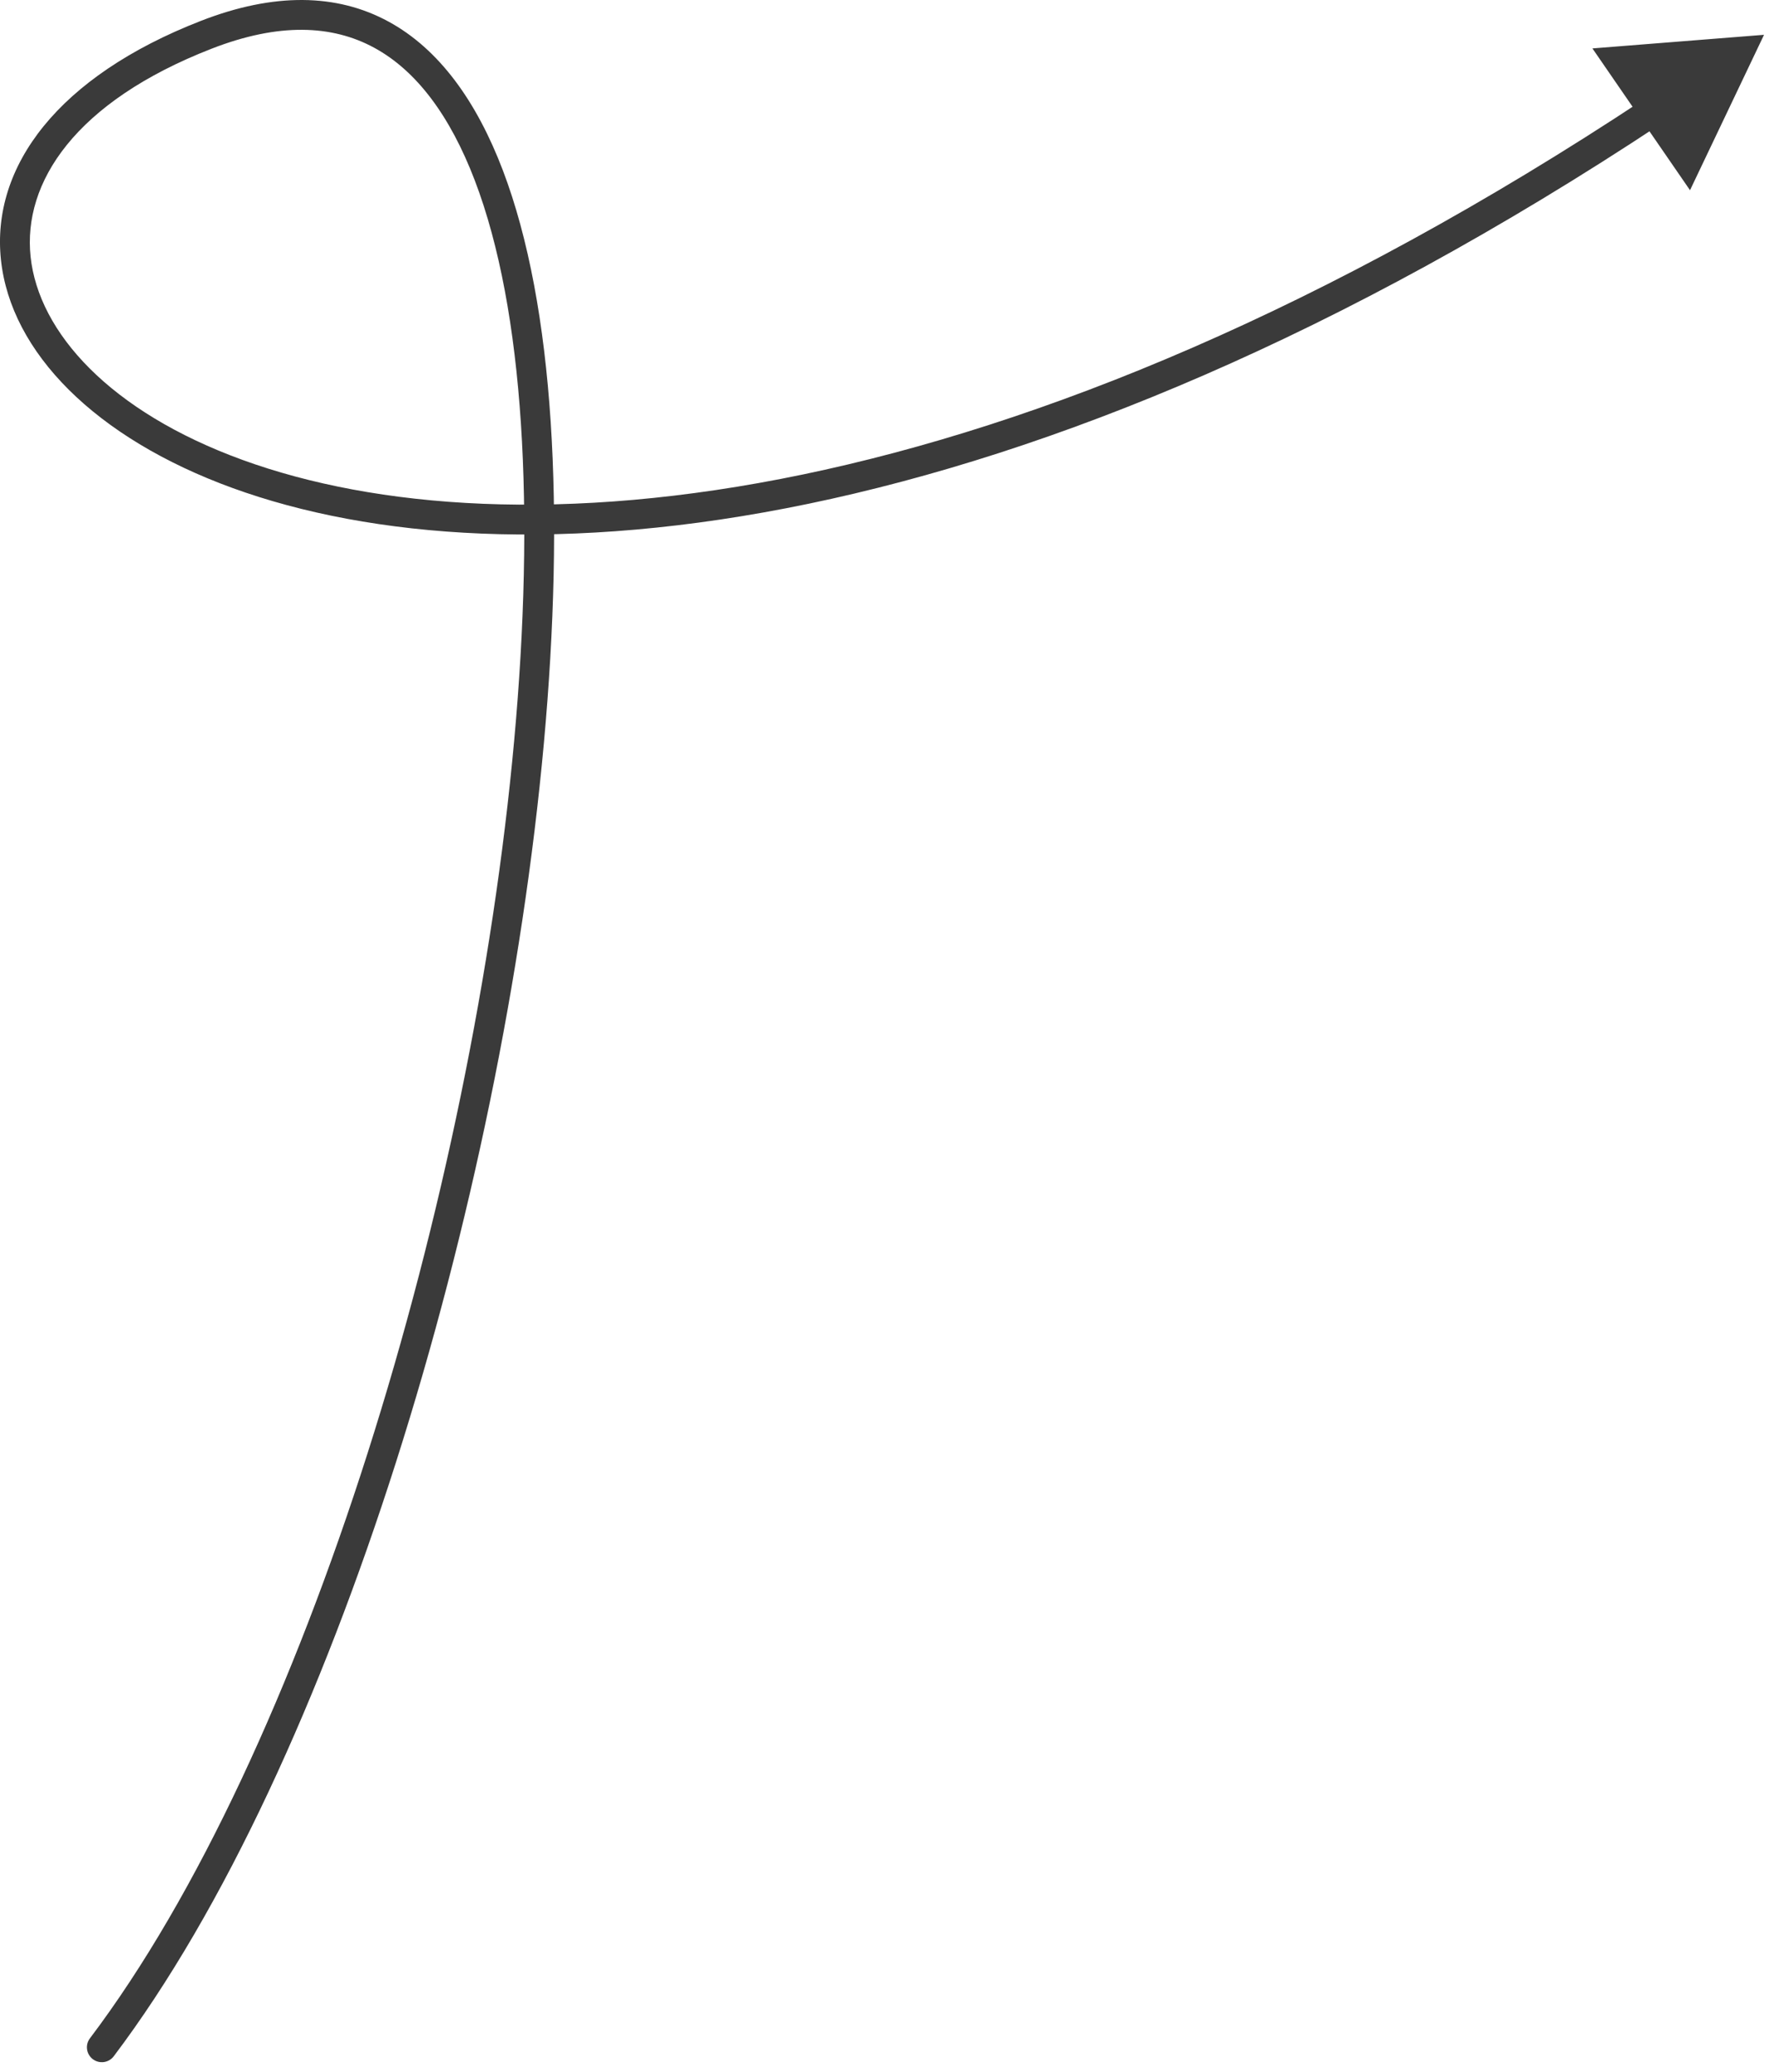 <?xml version="1.0" encoding="UTF-8"?> <svg xmlns="http://www.w3.org/2000/svg" width="119" height="139" viewBox="0 0 119 139" fill="none"><path d="M6.033 136.732C5.7 137.173 5.787 137.8 6.228 138.133C6.669 138.466 7.296 138.378 7.629 137.938L6.033 136.732ZM13.831 2.335L13.468 1.403L13.831 2.335ZM118.331 2.335L106.82 3.248L113.366 12.76L118.331 2.335ZM7.629 137.938C15.058 128.102 21.564 113.771 26.561 98.094C31.563 82.403 35.076 65.291 36.484 49.847C37.889 34.44 37.212 20.558 33.724 11.406C31.976 6.822 29.475 3.299 26.049 1.441C22.589 -0.436 18.38 -0.511 13.468 1.403L14.194 3.267C18.72 1.503 22.288 1.676 25.096 3.199C27.938 4.74 30.197 7.77 31.855 12.118C35.176 20.832 35.89 34.339 34.492 49.666C33.098 64.957 29.616 81.926 24.656 97.486C19.692 113.06 13.27 127.151 6.033 136.732L7.629 137.938ZM13.468 1.403C3.915 5.125 -0.604 11.15 0.064 17.432C0.721 23.614 6.364 29.379 15.6 32.737C34.164 39.485 68.133 36.956 111.467 8.272L110.363 6.604C67.323 35.094 34.029 37.308 16.283 30.857C7.366 27.616 2.592 22.297 2.052 17.221C1.523 12.244 5.026 6.838 14.194 3.267L13.468 1.403Z" fill="#3A3A3A"></path></svg> 